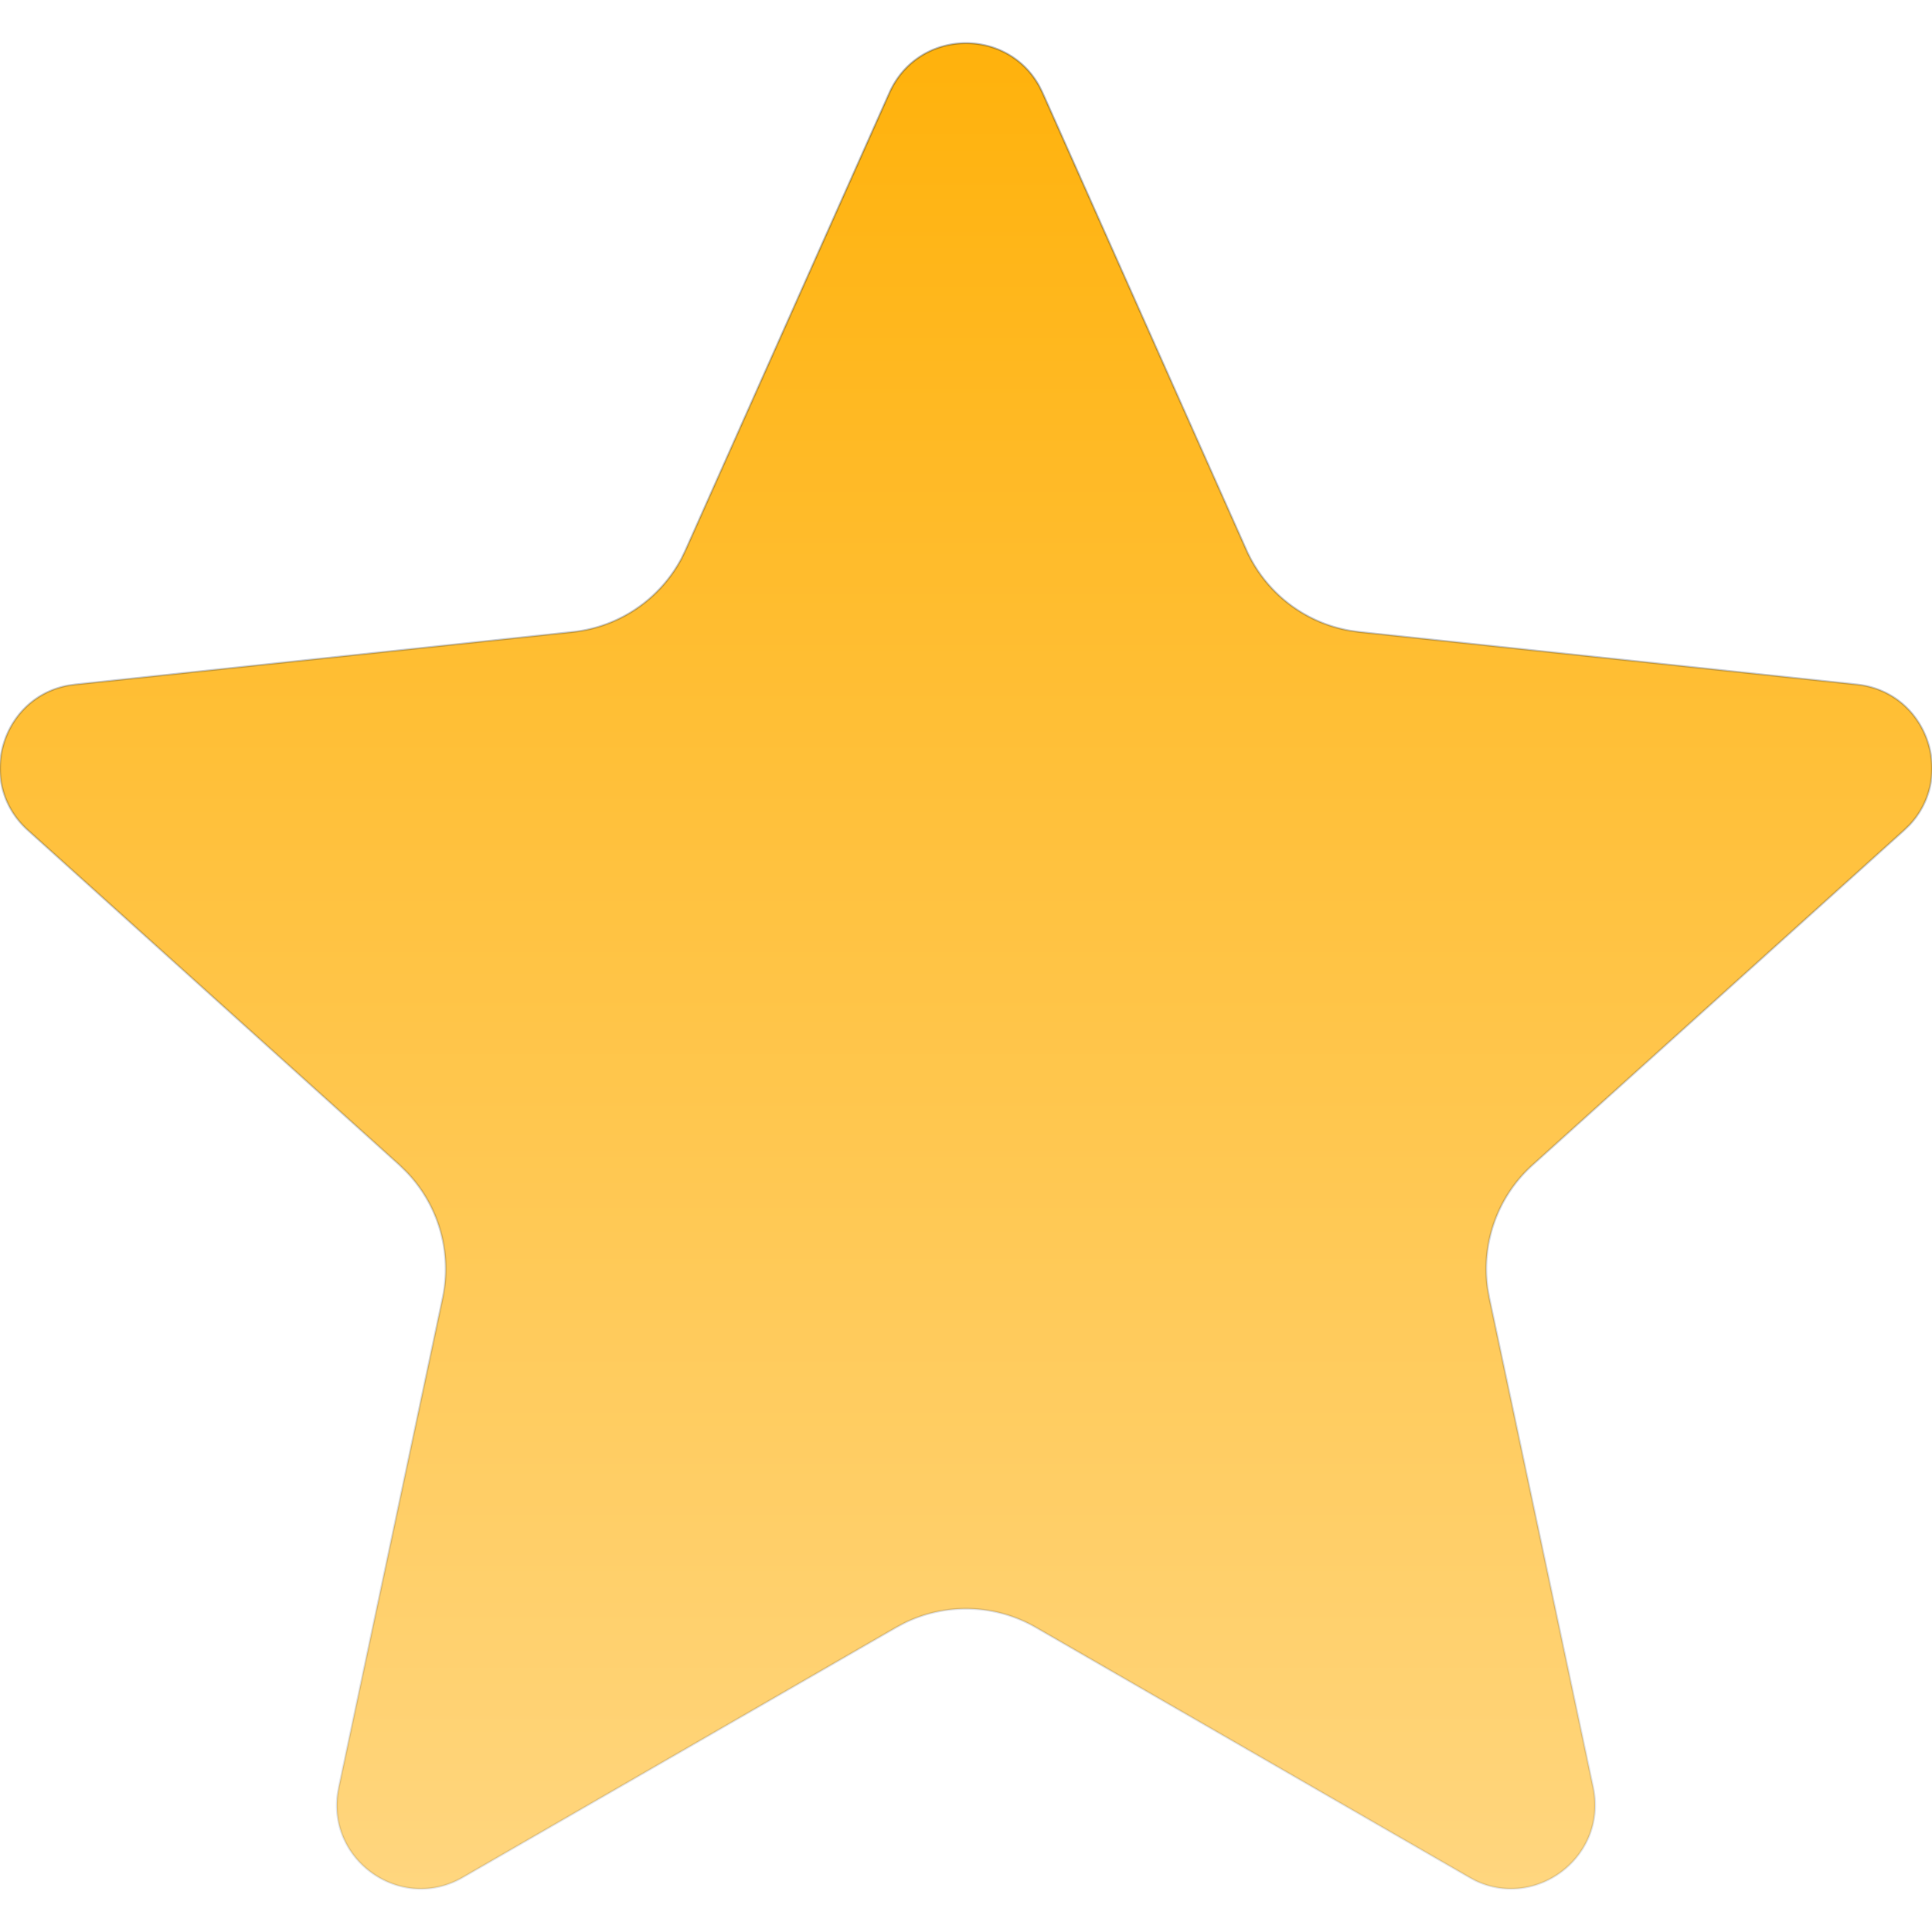 <svg id="b14e209f-d5e3-45bf-96ba-ab8c226144ed" data-name="Layer 1" xmlns="http://www.w3.org/2000/svg" xmlns:xlink="http://www.w3.org/1999/xlink" viewBox="0 0 1000 1000"><defs><style>.be832f33-a971-40da-a27d-8b929afa67dc{fill:url(#bf1d3170-aa76-4f47-a9b6-5aff2ae4b074);stroke:url(#b6f53c8b-c6d5-4649-8063-4db2de8359bc);}</style><linearGradient id="bf1d3170-aa76-4f47-a9b6-5aff2ae4b074" x1="297.64" y1="1157.47" x2="297.64" y2="-86.91" gradientTransform="matrix(1, 0, 0, -1, 202.36, 1081.06)" gradientUnits="userSpaceOnUse"><stop offset="0" stop-color="#ffae00"/><stop offset="1" stop-color="#ffdd95"/></linearGradient><linearGradient id="b6f53c8b-c6d5-4649-8063-4db2de8359bc" x1="297.64" y1="1141.1" x2="297.64" y2="-67.94" gradientTransform="matrix(1, 0, 0, -1, 202.36, 1081.06)" gradientUnits="userSpaceOnUse"><stop offset="0" stop-color="#00112f" stop-opacity="0.3"/><stop offset="1" stop-color="#00112f" stop-opacity="0.08"/></linearGradient></defs><path class="be832f33-a971-40da-a27d-8b929afa67dc" d="M460.35,48.08c14.82-33.25,61-34.29,77.77-3.11l1.53,3.11L645.09,284.59a72.37,72.37,0,0,0,53.69,41.83l4.78.68L961.1,354.28c36.18,3.83,51.44,47.42,27,73l-2.49,2.4L793.23,603A72.38,72.38,0,0,0,770,667l.85,4.75,53.75,253.33c7.55,35.6-29.21,63.59-61.1,48.24l-3-1.64L536.14,842.34a72.34,72.34,0,0,0-68.05-2.26l-4.24,2.26L239.52,971.72C208,989.89,170,963.61,174.77,928.54l.6-3.42,53.75-253.33a72.36,72.36,0,0,0-18.88-65.4L206.77,603,14.4,429.68c-27-24.37-13.75-68.6,21.08-74.92l3.42-.48L296.44,327.1a72.4,72.4,0,0,0,56.38-38.16l2.09-4.35Z"/></svg>